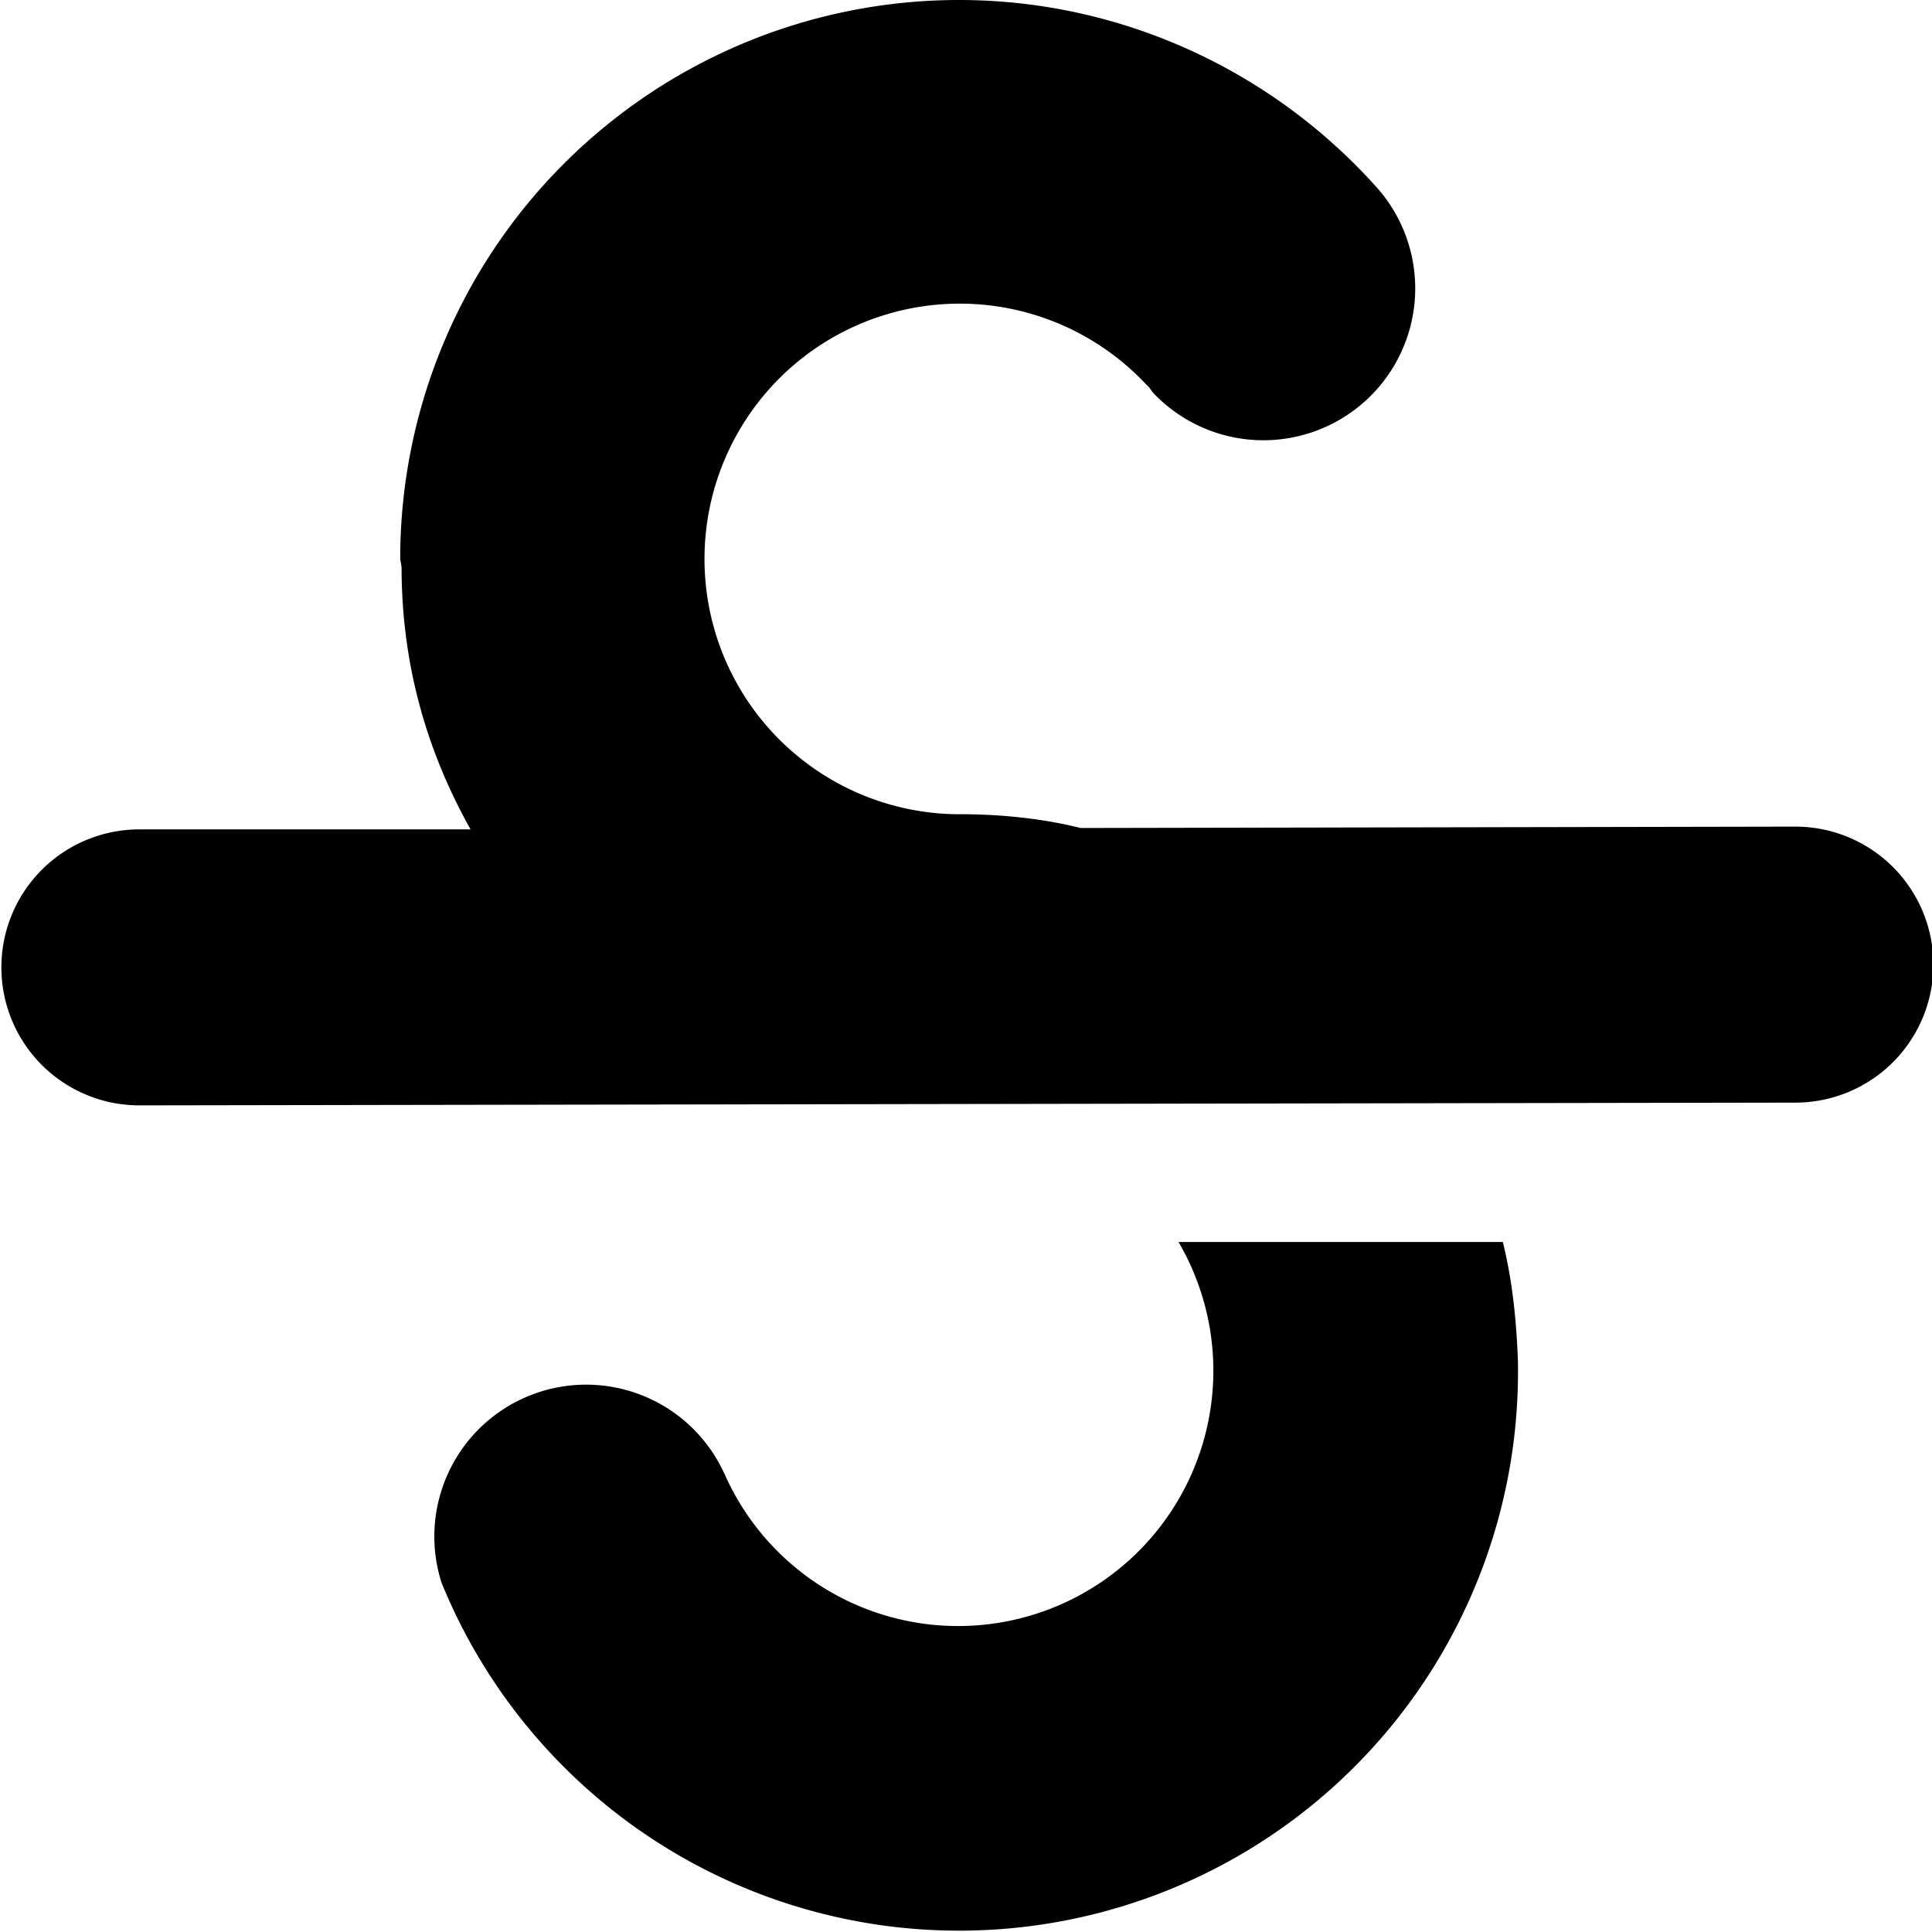 <svg xmlns="http://www.w3.org/2000/svg" viewBox="0 0 140 140"><path d="M108.9 90c.7 2.8 1 5.8 1.1 8.8v.7a40.5 40.5 0 0 1-78 15.2 11 11 0 0 1 20.2-8.5l.1.2.2.4A18.5 18.5 0 1 0 85.4 90h23.5zM69.5 0C81.1 0 92 5 99.6 13.4a11 11 0 0 1-16.1 15l-.2-.3-.3-.3A18.5 18.5 0 1 0 69.2 59h.3c3 0 6 .3 8.8 1l51.8-.1a10 10 0 0 1 0 20l-120 .2a10 10 0 0 1 0-20h24c-3.2-5.7-5-12-5-19l-.1-.6A40.5 40.5 0 0 1 69.5 0z"/></svg>